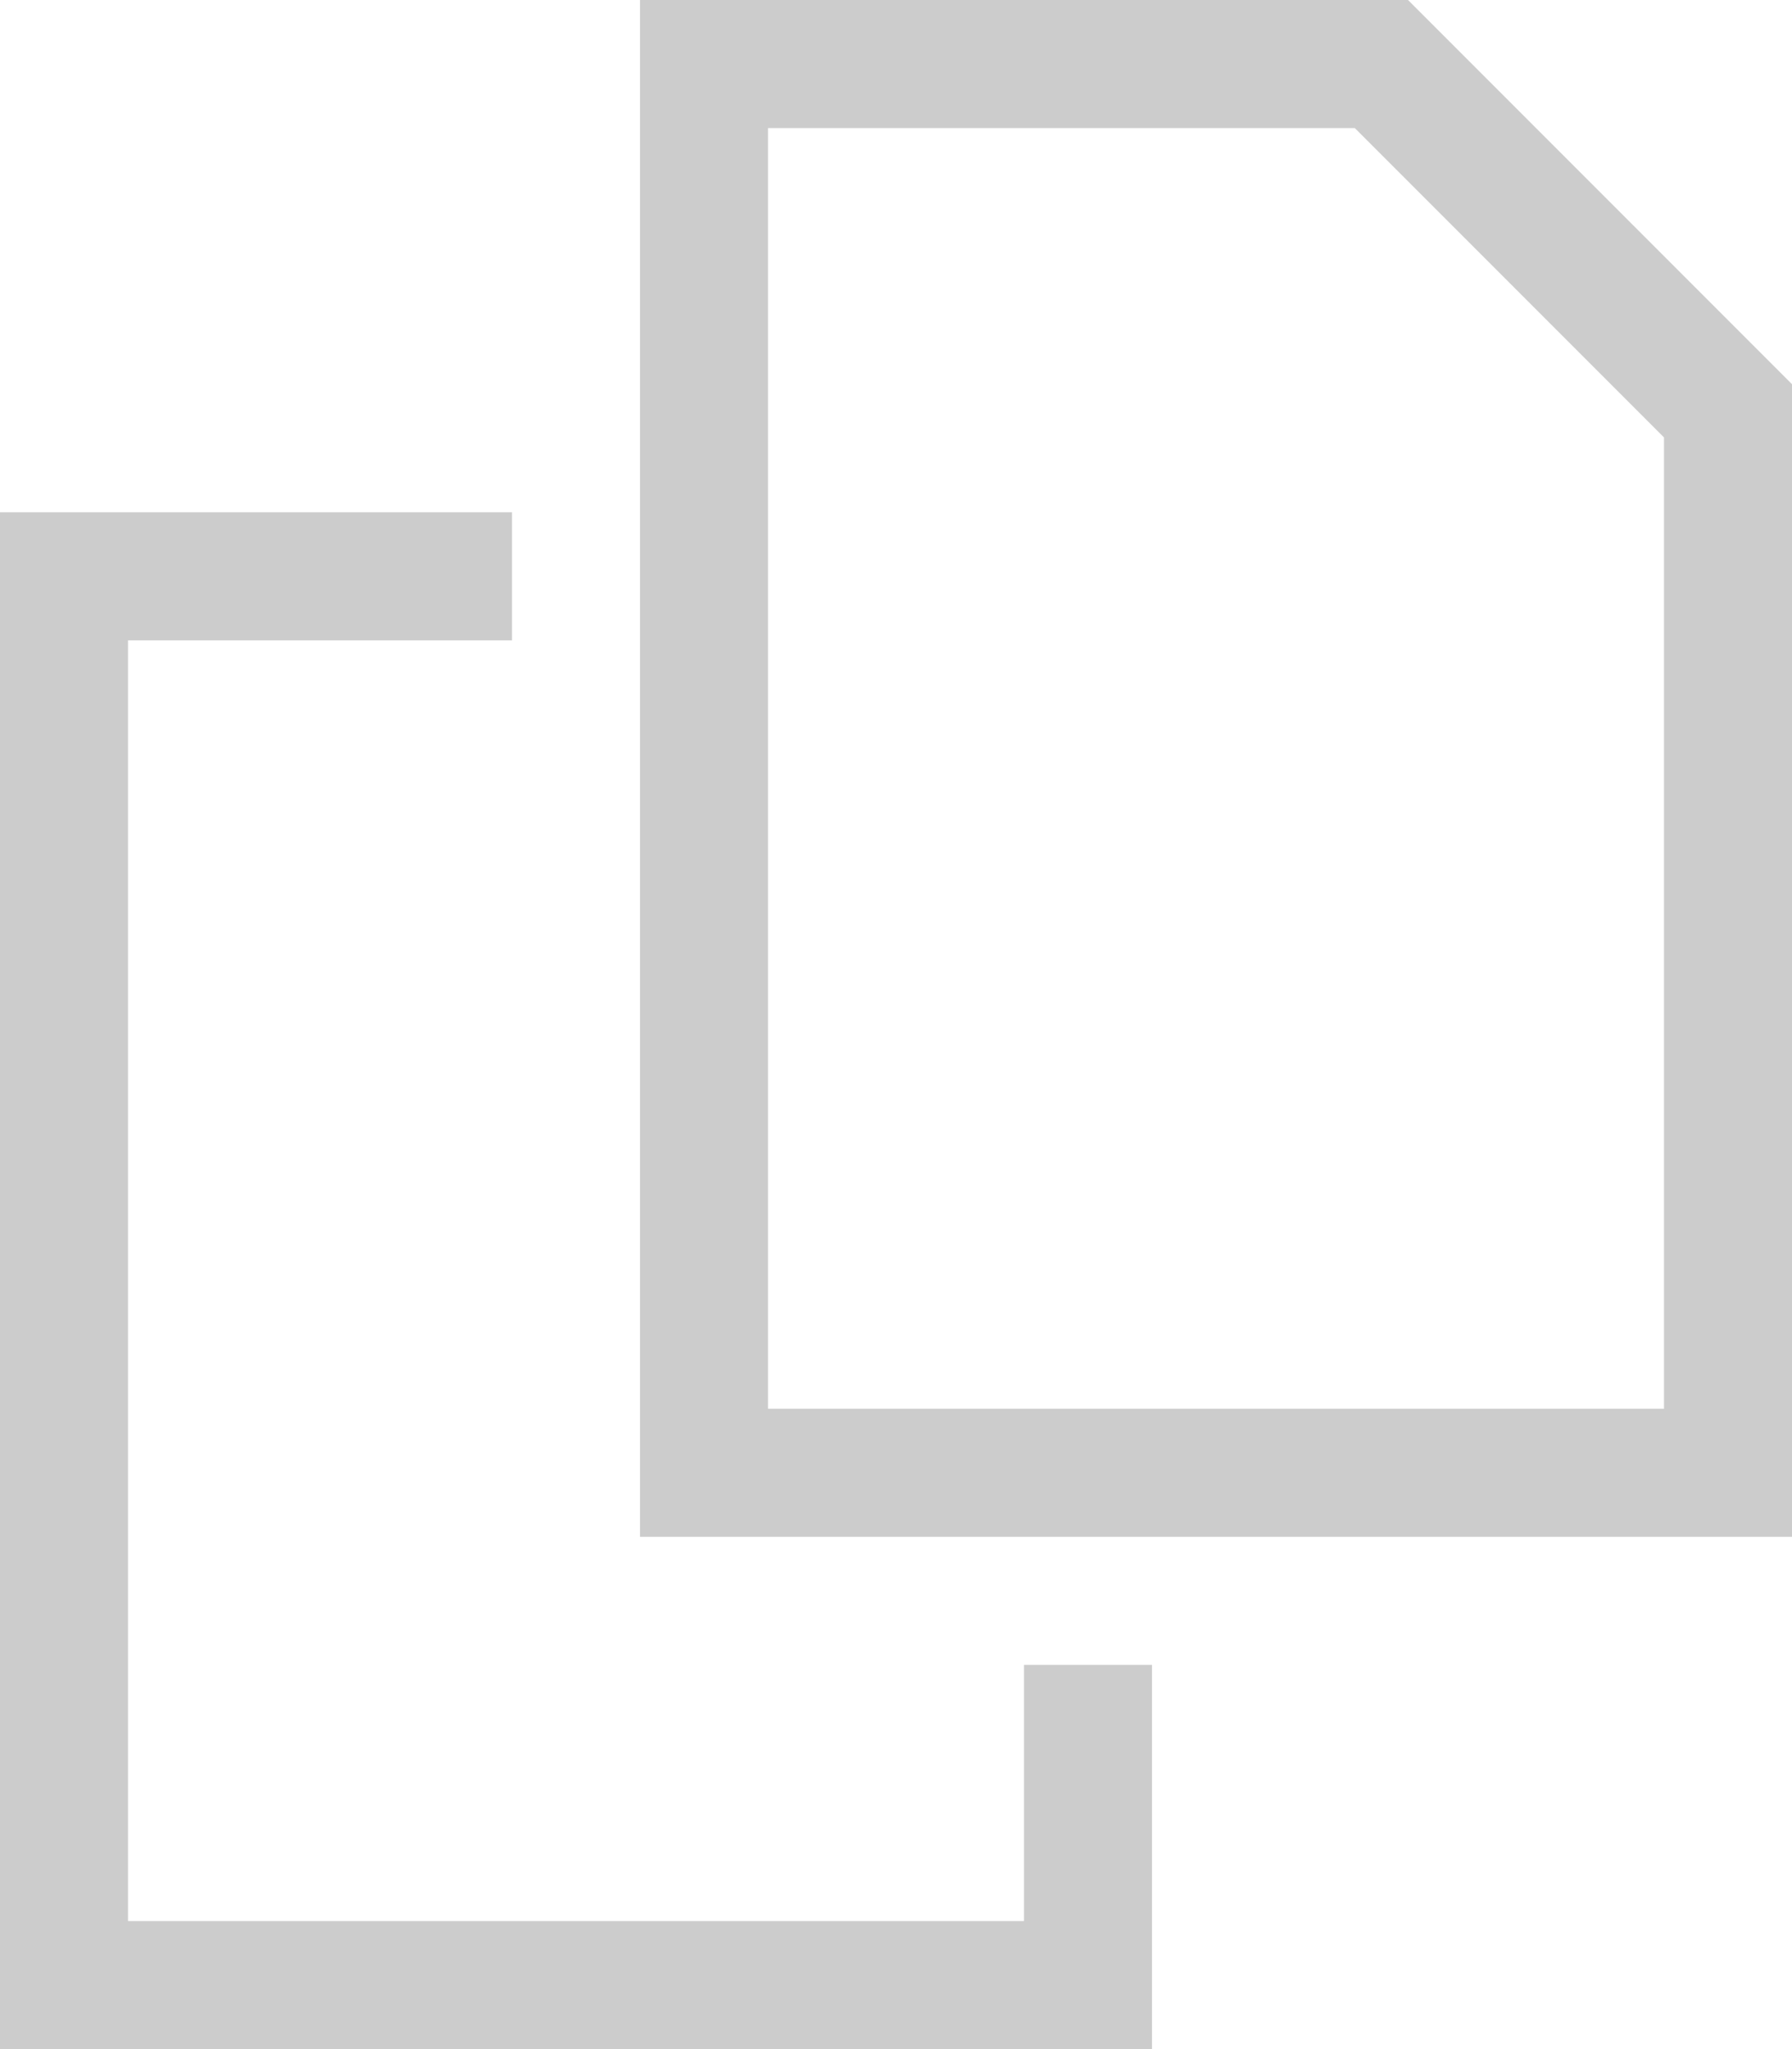 <svg width="448" height="512" viewBox="0 0 448 512" fill="none" xmlns="http://www.w3.org/2000/svg">
<g clip-path="url(#clip0_1_25145)">
<path d="M416 352H192V32H338.7L416 109.3V352ZM448 96L352 0H192H160V32V352V384H192H416H448V352V96ZM32 128H0V160V480V512H32H256H288V480V416H256V480H32V160H128V128H32Z" fill="#CCCCCC"/>
</g>
<defs>
<clipPath id="clip0_1_25145">
<rect width="448" height="512" fill="white"/>
</clipPath>
</defs>
</svg>
